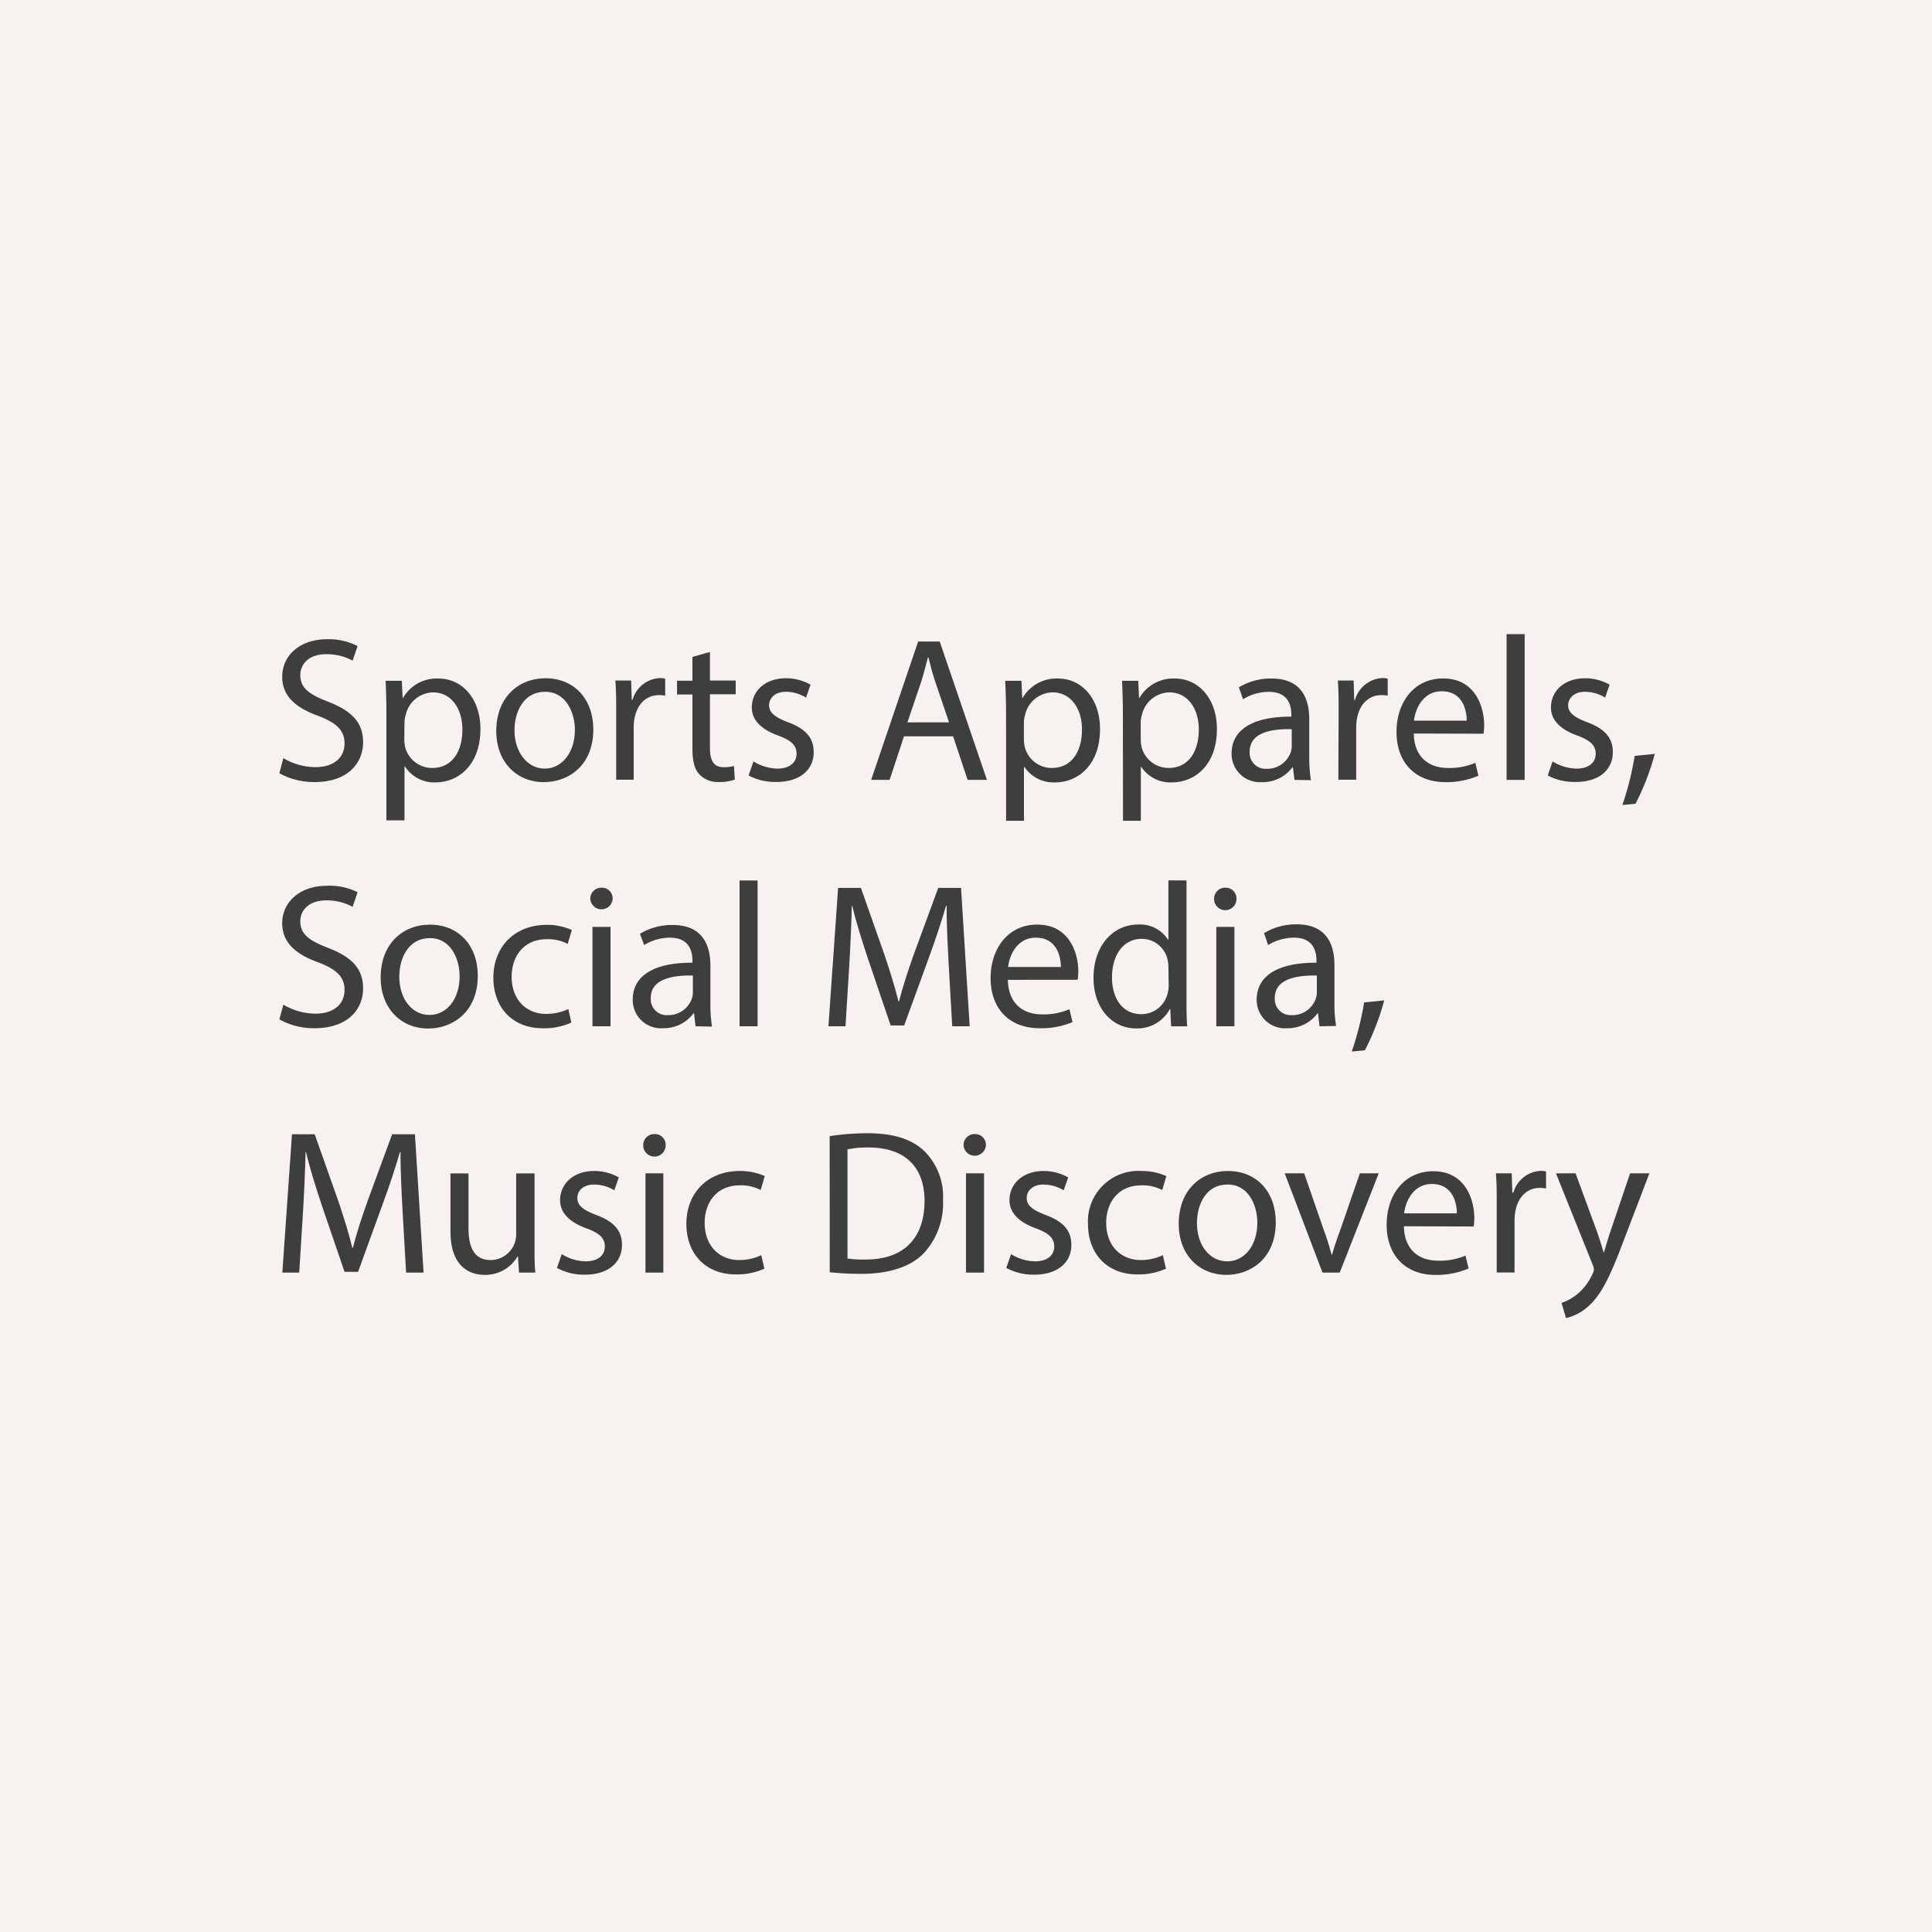<svg id="Layer_1" data-name="Layer 1" xmlns="http://www.w3.org/2000/svg" viewBox="0 0 300 300"><defs><style>.cls-1{fill:#f7f2f0;}.cls-2{fill:#3d3e3d;}</style></defs><rect class="cls-1" width="300" height="300"/><path class="cls-2" d="M44,117.72a9.77,9.77,0,0,0,5,1.4c2.84,0,4.5-1.5,4.5-3.66,0-2-1.15-3.16-4-4.27-3.51-1.25-5.68-3.06-5.68-6.09,0-3.35,2.78-5.84,6.95-5.84a9.75,9.75,0,0,1,4.75,1.06l-.76,2.26a8.6,8.6,0,0,0-4.08-1c-2.94,0-4.05,1.75-4.05,3.22,0,2,1.31,3,4.27,4.14,3.63,1.41,5.48,3.16,5.48,6.31,0,3.32-2.45,6.19-7.52,6.19a11.13,11.13,0,0,1-5.48-1.37Z"/><path class="cls-2" d="M60,110.71c0-2-.06-3.57-.12-5h2.51l.13,2.65h.07a6.05,6.05,0,0,1,5.48-3c3.73,0,6.53,3.16,6.53,7.84,0,5.55-3.38,8.29-7,8.29A5.4,5.4,0,0,1,62.87,119h-.06v8.38H60Zm2.78,4.11a6.77,6.77,0,0,0,.12,1.15,4.33,4.33,0,0,0,4.21,3.28c3,0,4.69-2.42,4.69-6,0-3.09-1.63-5.74-4.59-5.74A4.47,4.47,0,0,0,63,111a4.32,4.32,0,0,0-.19,1.14Z"/><path class="cls-2" d="M92.13,113.26c0,5.7-3.95,8.19-7.68,8.19-4.17,0-7.39-3.06-7.39-7.94,0-5.16,3.38-8.19,7.65-8.19C89.14,105.32,92.13,108.54,92.13,113.26Zm-12.24.16c0,3.38,2,5.93,4.69,5.93s4.69-2.52,4.69-6c0-2.61-1.31-5.93-4.63-5.93S79.89,110.49,79.89,113.42Z"/><path class="cls-2" d="M95.68,110.49c0-1.82,0-3.38-.13-4.82H98l.1,3h.12a4.65,4.65,0,0,1,4.28-3.38,2.71,2.71,0,0,1,.79.1v2.64a4.38,4.38,0,0,0-1-.09c-2,0-3.38,1.49-3.76,3.6a7.26,7.26,0,0,0-.13,1.31v8.22H95.68Z"/><path class="cls-2" d="M110.24,101.24v4.43h4v2.14h-4v8.32c0,1.91.55,3,2.11,3a6,6,0,0,0,1.62-.19l.13,2.11a6.94,6.94,0,0,1-2.49.38,3.9,3.9,0,0,1-3-1.18c-.8-.83-1.09-2.2-1.09-4v-8.41h-2.39v-2.14h2.39V102Z"/><path class="cls-2" d="M117,118.23a7.32,7.32,0,0,0,3.69,1.12c2,0,3-1,3-2.3s-.8-2.07-2.87-2.84c-2.77-1-4.08-2.51-4.08-4.36,0-2.49,2-4.53,5.32-4.53a7.7,7.7,0,0,1,3.8,1l-.7,2a6.07,6.07,0,0,0-3.16-.9c-1.66,0-2.58,1-2.58,2.11s.92,1.85,2.93,2.61c2.68,1,4,2.36,4,4.66,0,2.71-2.11,4.62-5.77,4.62a8.92,8.92,0,0,1-4.34-1Z"/><path class="cls-2" d="M140.37,114.34l-2.23,6.76h-2.87l7.3-21.48h3.35l7.33,21.48h-3L148,114.34Zm7-2.17-2.1-6.18c-.48-1.4-.8-2.68-1.11-3.92h-.07c-.32,1.27-.67,2.58-1.08,3.89l-2.11,6.21Z"/><path class="cls-2" d="M156.22,110.71c0-2-.07-3.57-.13-5h2.52l.12,2.65h.07a6.07,6.07,0,0,1,5.48-3c3.73,0,6.53,3.16,6.53,7.84,0,5.55-3.37,8.29-7,8.29a5.42,5.42,0,0,1-4.75-2.42H159v8.38h-2.77Zm2.77,4.11a5.86,5.86,0,0,0,.13,1.15,4.33,4.33,0,0,0,4.2,3.28c3,0,4.69-2.42,4.69-6,0-3.09-1.63-5.74-4.59-5.74a4.48,4.48,0,0,0-4.24,3.48,4.32,4.32,0,0,0-.19,1.14Z"/><path class="cls-2" d="M174.36,110.71c0-2-.07-3.57-.13-5h2.52l.12,2.65h.07a6.07,6.07,0,0,1,5.48-3c3.73,0,6.54,3.16,6.54,7.84,0,5.55-3.38,8.29-7,8.29a5.42,5.42,0,0,1-4.75-2.42h-.06v8.38h-2.77Zm2.77,4.11a5.86,5.86,0,0,0,.13,1.15,4.33,4.33,0,0,0,4.2,3.28c3,0,4.69-2.42,4.69-6,0-3.09-1.63-5.74-4.59-5.74a4.48,4.48,0,0,0-4.24,3.48,4.32,4.32,0,0,0-.19,1.14Z"/><path class="cls-2" d="M201,121.1l-.23-1.94h-.09a5.75,5.75,0,0,1-4.72,2.29,4.4,4.4,0,0,1-4.72-4.43c0-3.73,3.32-5.77,9.28-5.74V111c0-1.27-.35-3.57-3.51-3.57a7.68,7.68,0,0,0-4,1.15l-.64-1.85a9.54,9.54,0,0,1,5.07-1.37c4.72,0,5.86,3.22,5.86,6.31v5.77a21.82,21.82,0,0,0,.26,3.7Zm-.42-7.87c-3.06-.07-6.53.47-6.53,3.47a2.48,2.48,0,0,0,2.64,2.68,3.84,3.84,0,0,0,3.73-2.58,2.85,2.85,0,0,0,.16-.9Z"/><path class="cls-2" d="M207.86,110.49c0-1.82,0-3.38-.13-4.82h2.46l.09,3h.13a4.63,4.63,0,0,1,4.27-3.38,2.83,2.83,0,0,1,.8.1v2.64a4.48,4.48,0,0,0-1-.09c-2,0-3.38,1.49-3.76,3.6a8.29,8.29,0,0,0-.13,1.31v8.22h-2.77Z"/><path class="cls-2" d="M219.53,113.9c.06,3.79,2.49,5.35,5.29,5.35a10.06,10.06,0,0,0,4.27-.8l.48,2a12.43,12.43,0,0,1-5.13,1c-4.75,0-7.59-3.13-7.59-7.78s2.74-8.32,7.24-8.32c5,0,6.37,4.43,6.37,7.27a11.42,11.42,0,0,1-.09,1.31Zm8.22-2c0-1.79-.73-4.56-3.88-4.56-2.84,0-4.08,2.61-4.31,4.56Z"/><path class="cls-2" d="M233.94,98.47h2.81V121.1h-2.81Z"/><path class="cls-2" d="M241.08,118.23a7.39,7.39,0,0,0,3.7,1.12c2,0,3-1,3-2.3s-.8-2.07-2.87-2.84c-2.78-1-4.08-2.51-4.08-4.36,0-2.49,2-4.53,5.32-4.53a7.69,7.69,0,0,1,3.79,1l-.7,2a6,6,0,0,0-3.15-.9c-1.66,0-2.59,1-2.59,2.11s.93,1.85,2.94,2.61c2.68,1,4,2.36,4,4.66,0,2.71-2.1,4.62-5.77,4.62a8.88,8.88,0,0,1-4.33-1Z"/><path class="cls-2" d="M251.92,125a45.86,45.86,0,0,0,1.91-7.62l3.13-.32a39.51,39.51,0,0,1-3,7.75Z"/><path class="cls-2" d="M44,156a9.86,9.86,0,0,0,5,1.4c2.84,0,4.5-1.5,4.5-3.67,0-2-1.15-3.15-4-4.27-3.51-1.24-5.68-3.06-5.68-6.09,0-3.34,2.78-5.83,6.95-5.83a9.77,9.77,0,0,1,4.75,1l-.76,2.27a8.48,8.48,0,0,0-4.08-1c-2.94,0-4.05,1.75-4.05,3.22,0,2,1.31,3,4.27,4.14,3.63,1.4,5.48,3.16,5.48,6.31,0,3.32-2.45,6.18-7.52,6.18a11,11,0,0,1-5.48-1.37Z"/><path class="cls-2" d="M74.19,151.51c0,5.71-4,8.2-7.69,8.2-4.17,0-7.39-3.06-7.39-7.94,0-5.16,3.38-8.19,7.65-8.19C71.19,143.58,74.19,146.8,74.19,151.51ZM62,151.67c0,3.38,1.94,5.93,4.68,5.93s4.69-2.52,4.69-6c0-2.61-1.31-5.93-4.62-5.93S62,148.74,62,151.67Z"/><path class="cls-2" d="M88.72,158.78a10.18,10.18,0,0,1-4.43.89c-4.65,0-7.68-3.15-7.68-7.87s3.25-8.19,8.29-8.19a9.27,9.27,0,0,1,3.89.8l-.64,2.16a6.53,6.53,0,0,0-3.25-.73c-3.54,0-5.45,2.62-5.45,5.83,0,3.57,2.29,5.77,5.35,5.77a8,8,0,0,0,3.45-.76Z"/><path class="cls-2" d="M95.13,139.59a1.74,1.74,0,0,1-3.47,0,1.71,1.71,0,0,1,1.75-1.75A1.67,1.67,0,0,1,95.13,139.59ZM92,159.36V143.93h2.8v15.43Z"/><path class="cls-2" d="M108,159.36l-.22-2h-.1a5.76,5.76,0,0,1-4.72,2.3,4.39,4.39,0,0,1-4.71-4.43c0-3.73,3.31-5.77,9.27-5.74v-.32c0-1.27-.35-3.57-3.5-3.57a7.69,7.69,0,0,0-4,1.15L99.37,145a9.59,9.59,0,0,1,5.07-1.37c4.72,0,5.87,3.22,5.87,6.31v5.77a22,22,0,0,0,.25,3.7Zm-.41-7.88c-3.06-.06-6.54.48-6.54,3.48a2.48,2.48,0,0,0,2.65,2.67,3.84,3.84,0,0,0,3.73-2.58,3,3,0,0,0,.16-.89Z"/><path class="cls-2" d="M114.84,136.72h2.8v22.64h-2.8Z"/><path class="cls-2" d="M147.32,149.92c-.16-3-.35-6.6-.32-9.27h-.1c-.73,2.51-1.62,5.19-2.7,8.16l-3.8,10.42h-2.1L134.82,149c-1-3-1.88-5.8-2.48-8.35h-.07c-.06,2.67-.22,6.27-.41,9.49l-.57,9.22h-2.65l1.5-21.49h3.54l3.66,10.39c.89,2.65,1.63,5,2.17,7.24h.09c.55-2.17,1.31-4.53,2.27-7.24l3.82-10.39h3.54l1.34,21.49h-2.71Z"/><path class="cls-2" d="M156.5,152.15c.07,3.8,2.49,5.36,5.29,5.36a10.06,10.06,0,0,0,4.27-.8l.48,2a12.43,12.43,0,0,1-5.13.95c-4.75,0-7.59-3.12-7.59-7.77s2.75-8.32,7.24-8.32c5,0,6.38,4.43,6.38,7.27a10.58,10.58,0,0,1-.1,1.3Zm8.23-2c0-1.78-.74-4.55-3.89-4.55-2.84,0-4.08,2.61-4.3,4.55Z"/><path class="cls-2" d="M184.24,136.72v18.65c0,1.37,0,2.93.12,4h-2.51l-.13-2.68h-.07a5.71,5.71,0,0,1-5.26,3c-3.72,0-6.59-3.16-6.59-7.84,0-5.14,3.15-8.29,6.91-8.29a5.15,5.15,0,0,1,4.66,2.36h.06v-9.22Zm-2.81,13.49a4.74,4.74,0,0,0-.13-1.18,4.11,4.11,0,0,0-4-3.25c-2.9,0-4.63,2.55-4.63,6,0,3.12,1.53,5.7,4.56,5.7a4.21,4.21,0,0,0,4.11-3.34,4.73,4.73,0,0,0,.13-1.21Z"/><path class="cls-2" d="M192,139.59a1.74,1.74,0,0,1-3.48,0,1.71,1.71,0,0,1,1.75-1.75A1.67,1.67,0,0,1,192,139.59Zm-3.13,19.77V143.93h2.81v15.43Z"/><path class="cls-2" d="M204.89,159.36l-.22-2h-.09a5.76,5.76,0,0,1-4.72,2.3,4.39,4.39,0,0,1-4.72-4.43c0-3.73,3.32-5.77,9.28-5.74v-.32c0-1.27-.35-3.57-3.51-3.57a7.74,7.74,0,0,0-4,1.15l-.63-1.85a9.54,9.54,0,0,1,5.07-1.37c4.71,0,5.86,3.22,5.86,6.31v5.77a20.91,20.91,0,0,0,.26,3.7Zm-.41-7.88c-3.06-.06-6.53.48-6.53,3.48a2.48,2.48,0,0,0,2.64,2.67,3.83,3.83,0,0,0,3.73-2.58,2.74,2.74,0,0,0,.16-.89Z"/><path class="cls-2" d="M209.9,163.28a46.85,46.85,0,0,0,1.92-7.62l3.12-.32a38.9,38.9,0,0,1-3,7.75Z"/><path class="cls-2" d="M62.52,188.18c-.16-3-.35-6.6-.32-9.28h-.1c-.73,2.52-1.62,5.2-2.71,8.16L55.6,197.49H53.5L50,187.25c-1-3-1.88-5.8-2.48-8.35h-.07c-.06,2.68-.22,6.28-.41,9.5l-.58,9.21H43.84l1.5-21.48h3.53l3.67,10.39c.89,2.65,1.63,5,2.17,7.24h.09c.54-2.17,1.31-4.53,2.27-7.24l3.82-10.39h3.54l1.34,21.48H63.06Z"/><path class="cls-2" d="M83,193.41c0,1.59,0,3,.13,4.2H80.59l-.16-2.52h-.06a5.79,5.79,0,0,1-5.1,2.87c-2.42,0-5.32-1.34-5.32-6.75v-9h2.8v8.54c0,2.93.89,4.91,3.45,4.91a4,4,0,0,0,3.69-2.55,4.14,4.14,0,0,0,.26-1.44v-9.46H83Z"/><path class="cls-2" d="M87.23,194.74a7.22,7.22,0,0,0,3.69,1.12c2,0,3-1,3-2.29s-.8-2.08-2.87-2.84c-2.77-1-4.08-2.52-4.08-4.37,0-2.48,2-4.53,5.32-4.53a7.7,7.7,0,0,1,3.8,1l-.7,2a6,6,0,0,0-3.16-.89c-1.66,0-2.58.95-2.58,2.1s.92,1.85,2.93,2.62c2.68,1,4,2.35,4,4.65,0,2.71-2.1,4.62-5.77,4.62a8.74,8.74,0,0,1-4.33-1.05Z"/><path class="cls-2" d="M103.36,177.85a1.74,1.74,0,0,1-3.48,0,1.71,1.71,0,0,1,1.76-1.75A1.66,1.66,0,0,1,103.36,177.85Zm-3.13,19.76V182.19H103v15.42Z"/><path class="cls-2" d="M118.69,197a10.37,10.37,0,0,1-4.43.89c-4.65,0-7.68-3.15-7.68-7.87s3.25-8.19,8.29-8.19a9.4,9.4,0,0,1,3.88.79l-.63,2.17a6.53,6.53,0,0,0-3.25-.73c-3.54,0-5.45,2.61-5.45,5.83,0,3.57,2.29,5.77,5.35,5.77a8,8,0,0,0,3.44-.76Z"/><path class="cls-2" d="M128.83,176.42a39.07,39.07,0,0,1,5.9-.45c4,0,6.82.92,8.7,2.68a9.9,9.9,0,0,1,3,7.71,11.38,11.38,0,0,1-3.09,8.35c-2,2-5.33,3.09-9.5,3.09a44.73,44.73,0,0,1-5-.25Zm2.77,19a17.23,17.23,0,0,0,2.81.16c5.93,0,9.15-3.31,9.15-9.11,0-5.07-2.84-8.29-8.7-8.29a15.78,15.78,0,0,0-3.26.29Z"/><path class="cls-2" d="M153.09,177.85a1.74,1.74,0,0,1-3.47,0,1.7,1.7,0,0,1,1.75-1.75A1.66,1.66,0,0,1,153.09,177.85ZM150,197.61V182.19h2.8v15.42Z"/><path class="cls-2" d="M157,194.74a7.29,7.29,0,0,0,3.7,1.12c2,0,3-1,3-2.29s-.8-2.08-2.87-2.84c-2.77-1-4.08-2.52-4.08-4.37,0-2.48,2-4.53,5.32-4.53a7.76,7.76,0,0,1,3.8,1l-.7,2a6.07,6.07,0,0,0-3.16-.89c-1.66,0-2.58.95-2.58,2.1s.92,1.85,2.93,2.62c2.68,1,4,2.35,4,4.65,0,2.71-2.11,4.62-5.77,4.62a8.81,8.81,0,0,1-4.34-1.05Z"/><path class="cls-2" d="M181.05,197a10.41,10.41,0,0,1-4.43.89c-4.66,0-7.68-3.15-7.68-7.87a7.83,7.83,0,0,1,8.28-8.19,9.41,9.41,0,0,1,3.89.79l-.64,2.17a6.53,6.53,0,0,0-3.25-.73c-3.53,0-5.45,2.61-5.45,5.83,0,3.57,2.3,5.77,5.36,5.77a8,8,0,0,0,3.44-.76Z"/><path class="cls-2" d="M198.1,189.77c0,5.71-3.95,8.19-7.68,8.19-4.17,0-7.39-3.06-7.39-7.93,0-5.17,3.38-8.2,7.65-8.2C195.11,181.83,198.1,185.05,198.1,189.77Zm-12.24.16c0,3.38,1.95,5.93,4.69,5.93s4.69-2.52,4.69-6c0-2.62-1.31-5.93-4.63-5.93S185.86,187,185.86,189.93Z"/><path class="cls-2" d="M202.51,182.19l3,8.67a39.46,39.46,0,0,1,1.25,3.95h.09c.35-1.28.8-2.55,1.31-3.95l3-8.67h2.93l-6.06,15.42h-2.67l-5.87-15.42Z"/><path class="cls-2" d="M218,190.41c.06,3.79,2.49,5.35,5.29,5.35a10.24,10.24,0,0,0,4.27-.79l.48,2a12.64,12.64,0,0,1-5.13,1c-4.75,0-7.59-3.12-7.59-7.78s2.74-8.32,7.24-8.32c5,0,6.37,4.44,6.37,7.27a11.24,11.24,0,0,1-.09,1.31Zm8.22-2c0-1.78-.73-4.56-3.88-4.56-2.84,0-4.08,2.62-4.31,4.56Z"/><path class="cls-2" d="M232.41,187c0-1.82,0-3.38-.13-4.81h2.46l.09,3H235a4.63,4.63,0,0,1,4.27-3.38,3.24,3.24,0,0,1,.8.1v2.65a3.88,3.88,0,0,0-1-.1c-2,0-3.38,1.5-3.76,3.6a8.29,8.29,0,0,0-.13,1.31v8.22h-2.77Z"/><path class="cls-2" d="M244.65,182.19,248,191.3c.35,1,.73,2.23,1,3.16h.06c.29-.93.61-2.11,1-3.22l3.06-9.05h3l-4.21,11c-2,5.29-3.38,8-5.29,9.66a7.62,7.62,0,0,1-3.45,1.82l-.7-2.36a7.43,7.43,0,0,0,2.46-1.37,8.61,8.61,0,0,0,2.36-3.13,2.12,2.12,0,0,0,.22-.67,2.4,2.4,0,0,0-.19-.73l-5.71-14.21Z"/></svg>